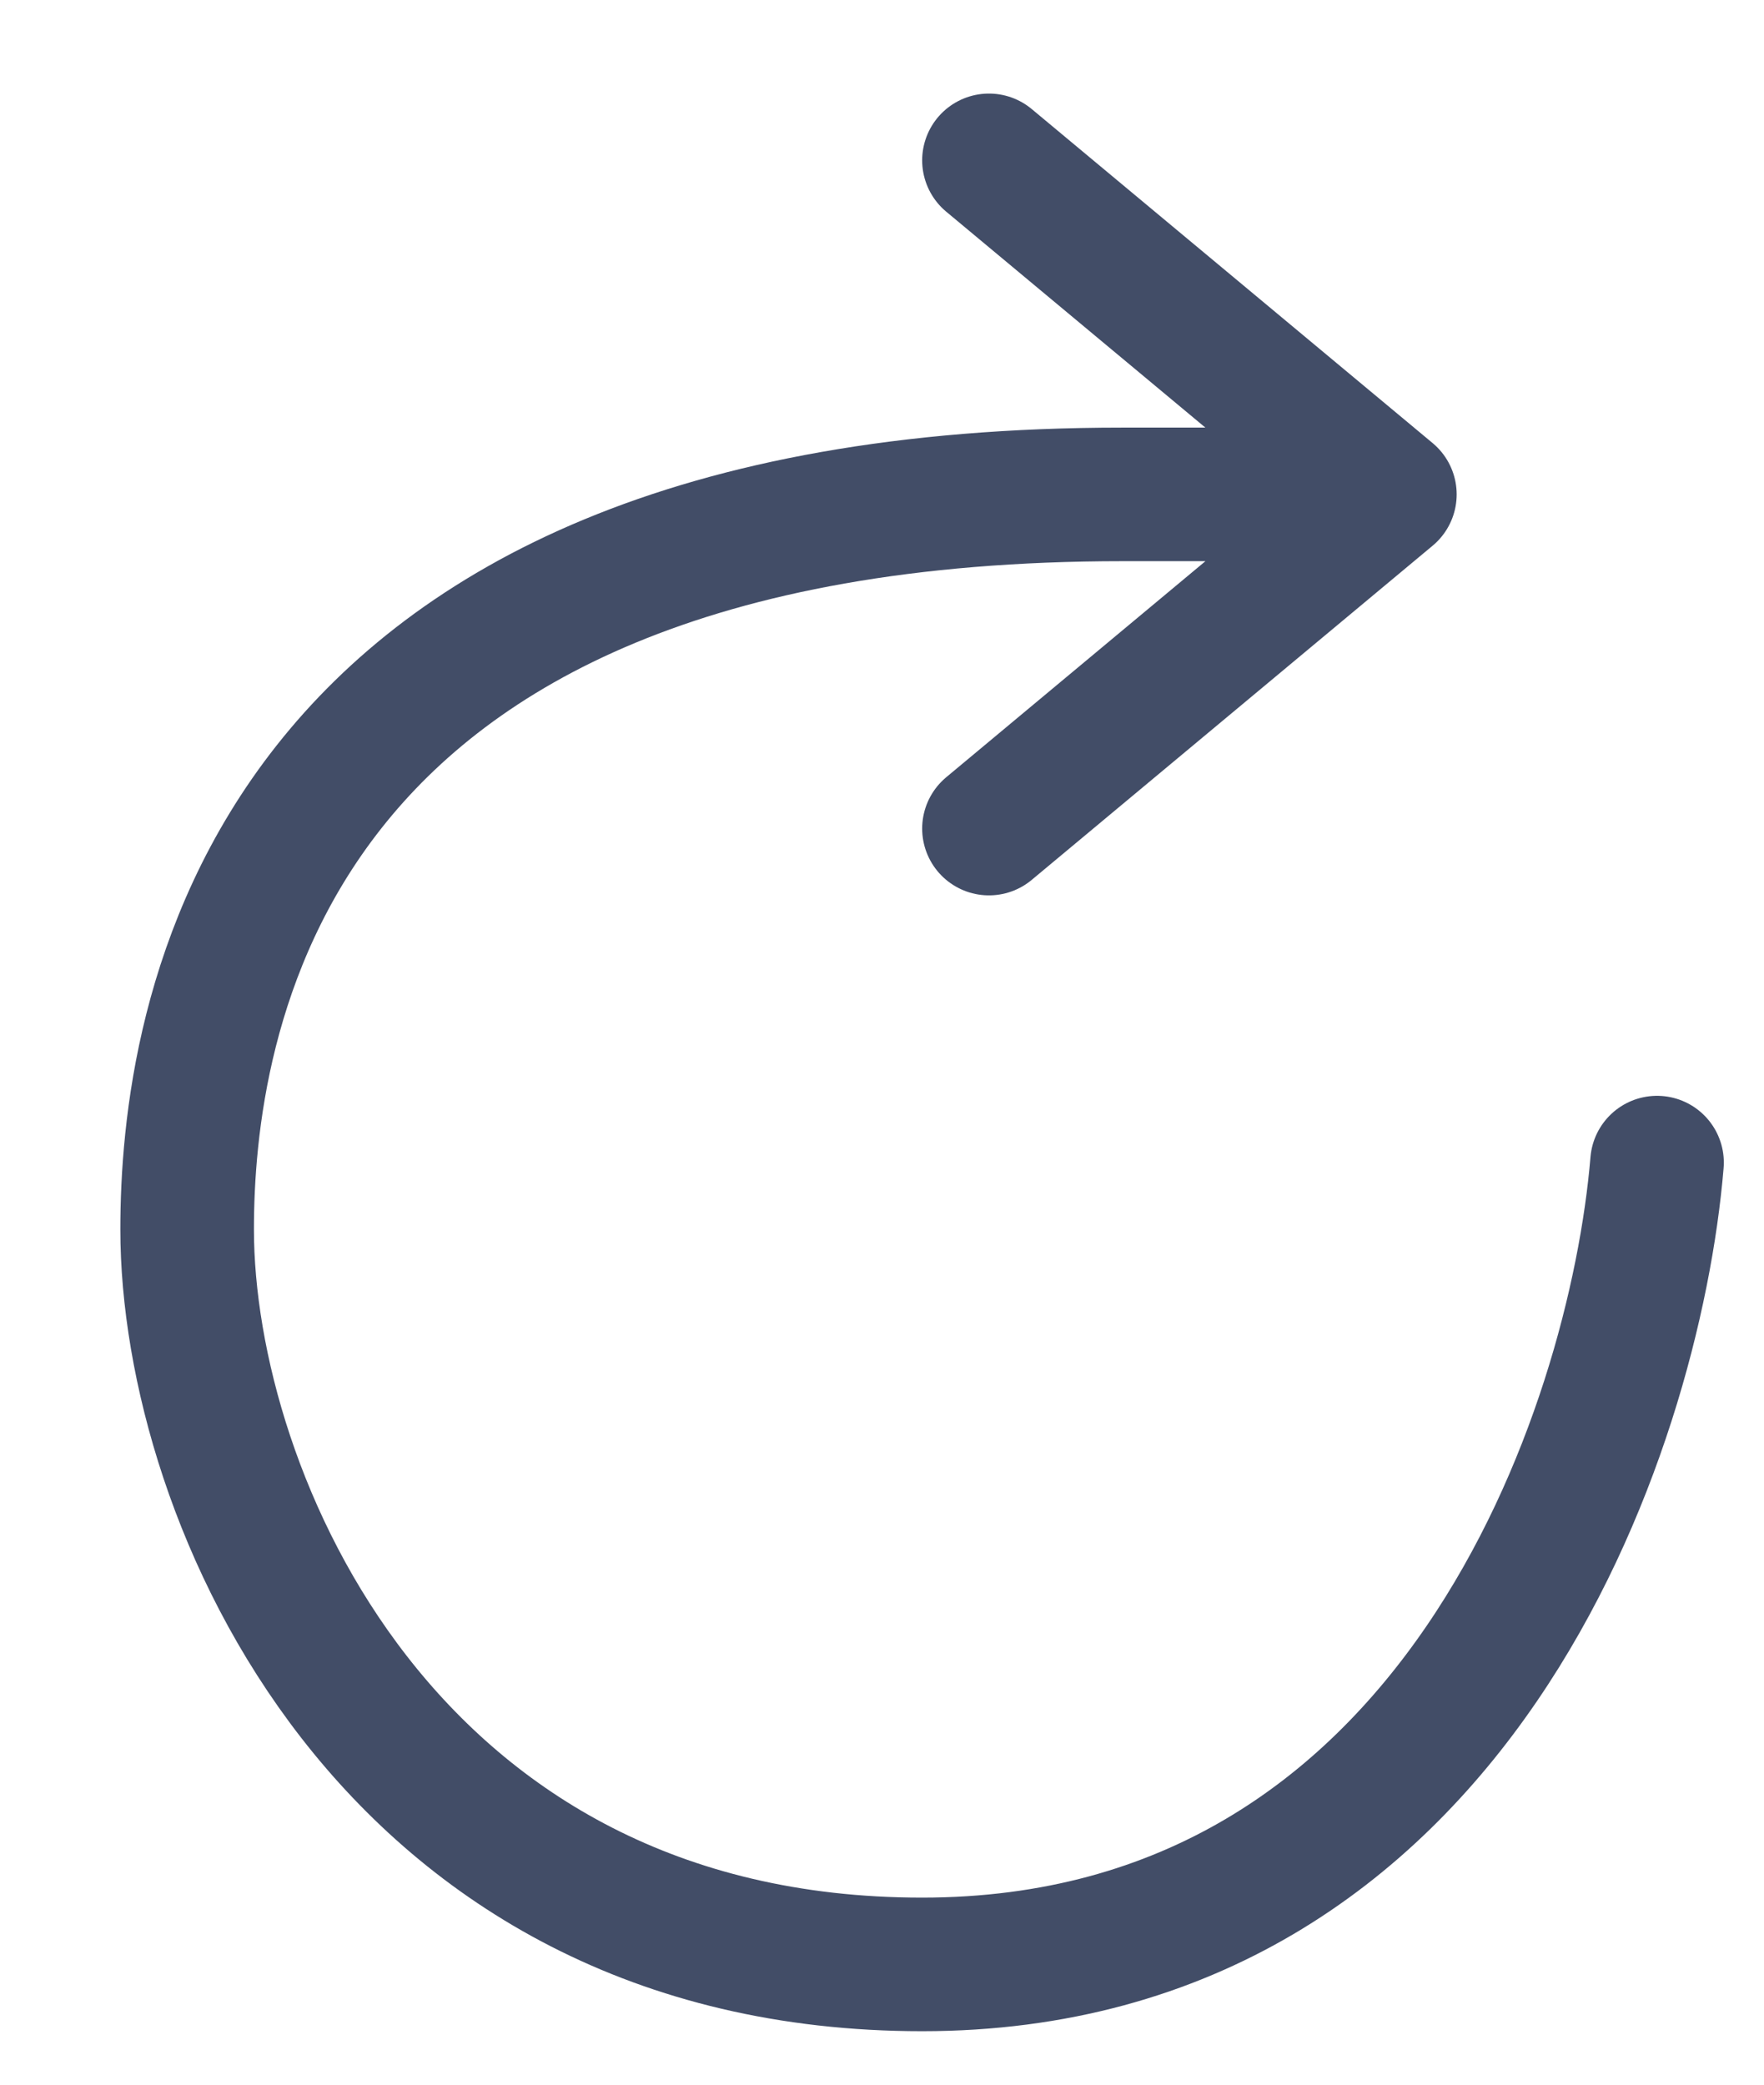 <svg width="11" height="13" viewBox="0 0 11 13" fill="none" xmlns="http://www.w3.org/2000/svg">
<path d="M10.333 7.25C10.194 8.917 9.083 12.25 5.75 12.25C2.417 12.25 1.167 9.333 1.167 7.667C1.167 6.417 1.583 3.083 7 3.083C8.667 3.083 8.111 3.083 8.667 3.083M8.667 3.083L6.167 5.167M8.667 3.083L6.167 1" stroke="#424D67" stroke-width="0.833" stroke-linecap="round" stroke-linejoin="round"/>
</svg>
